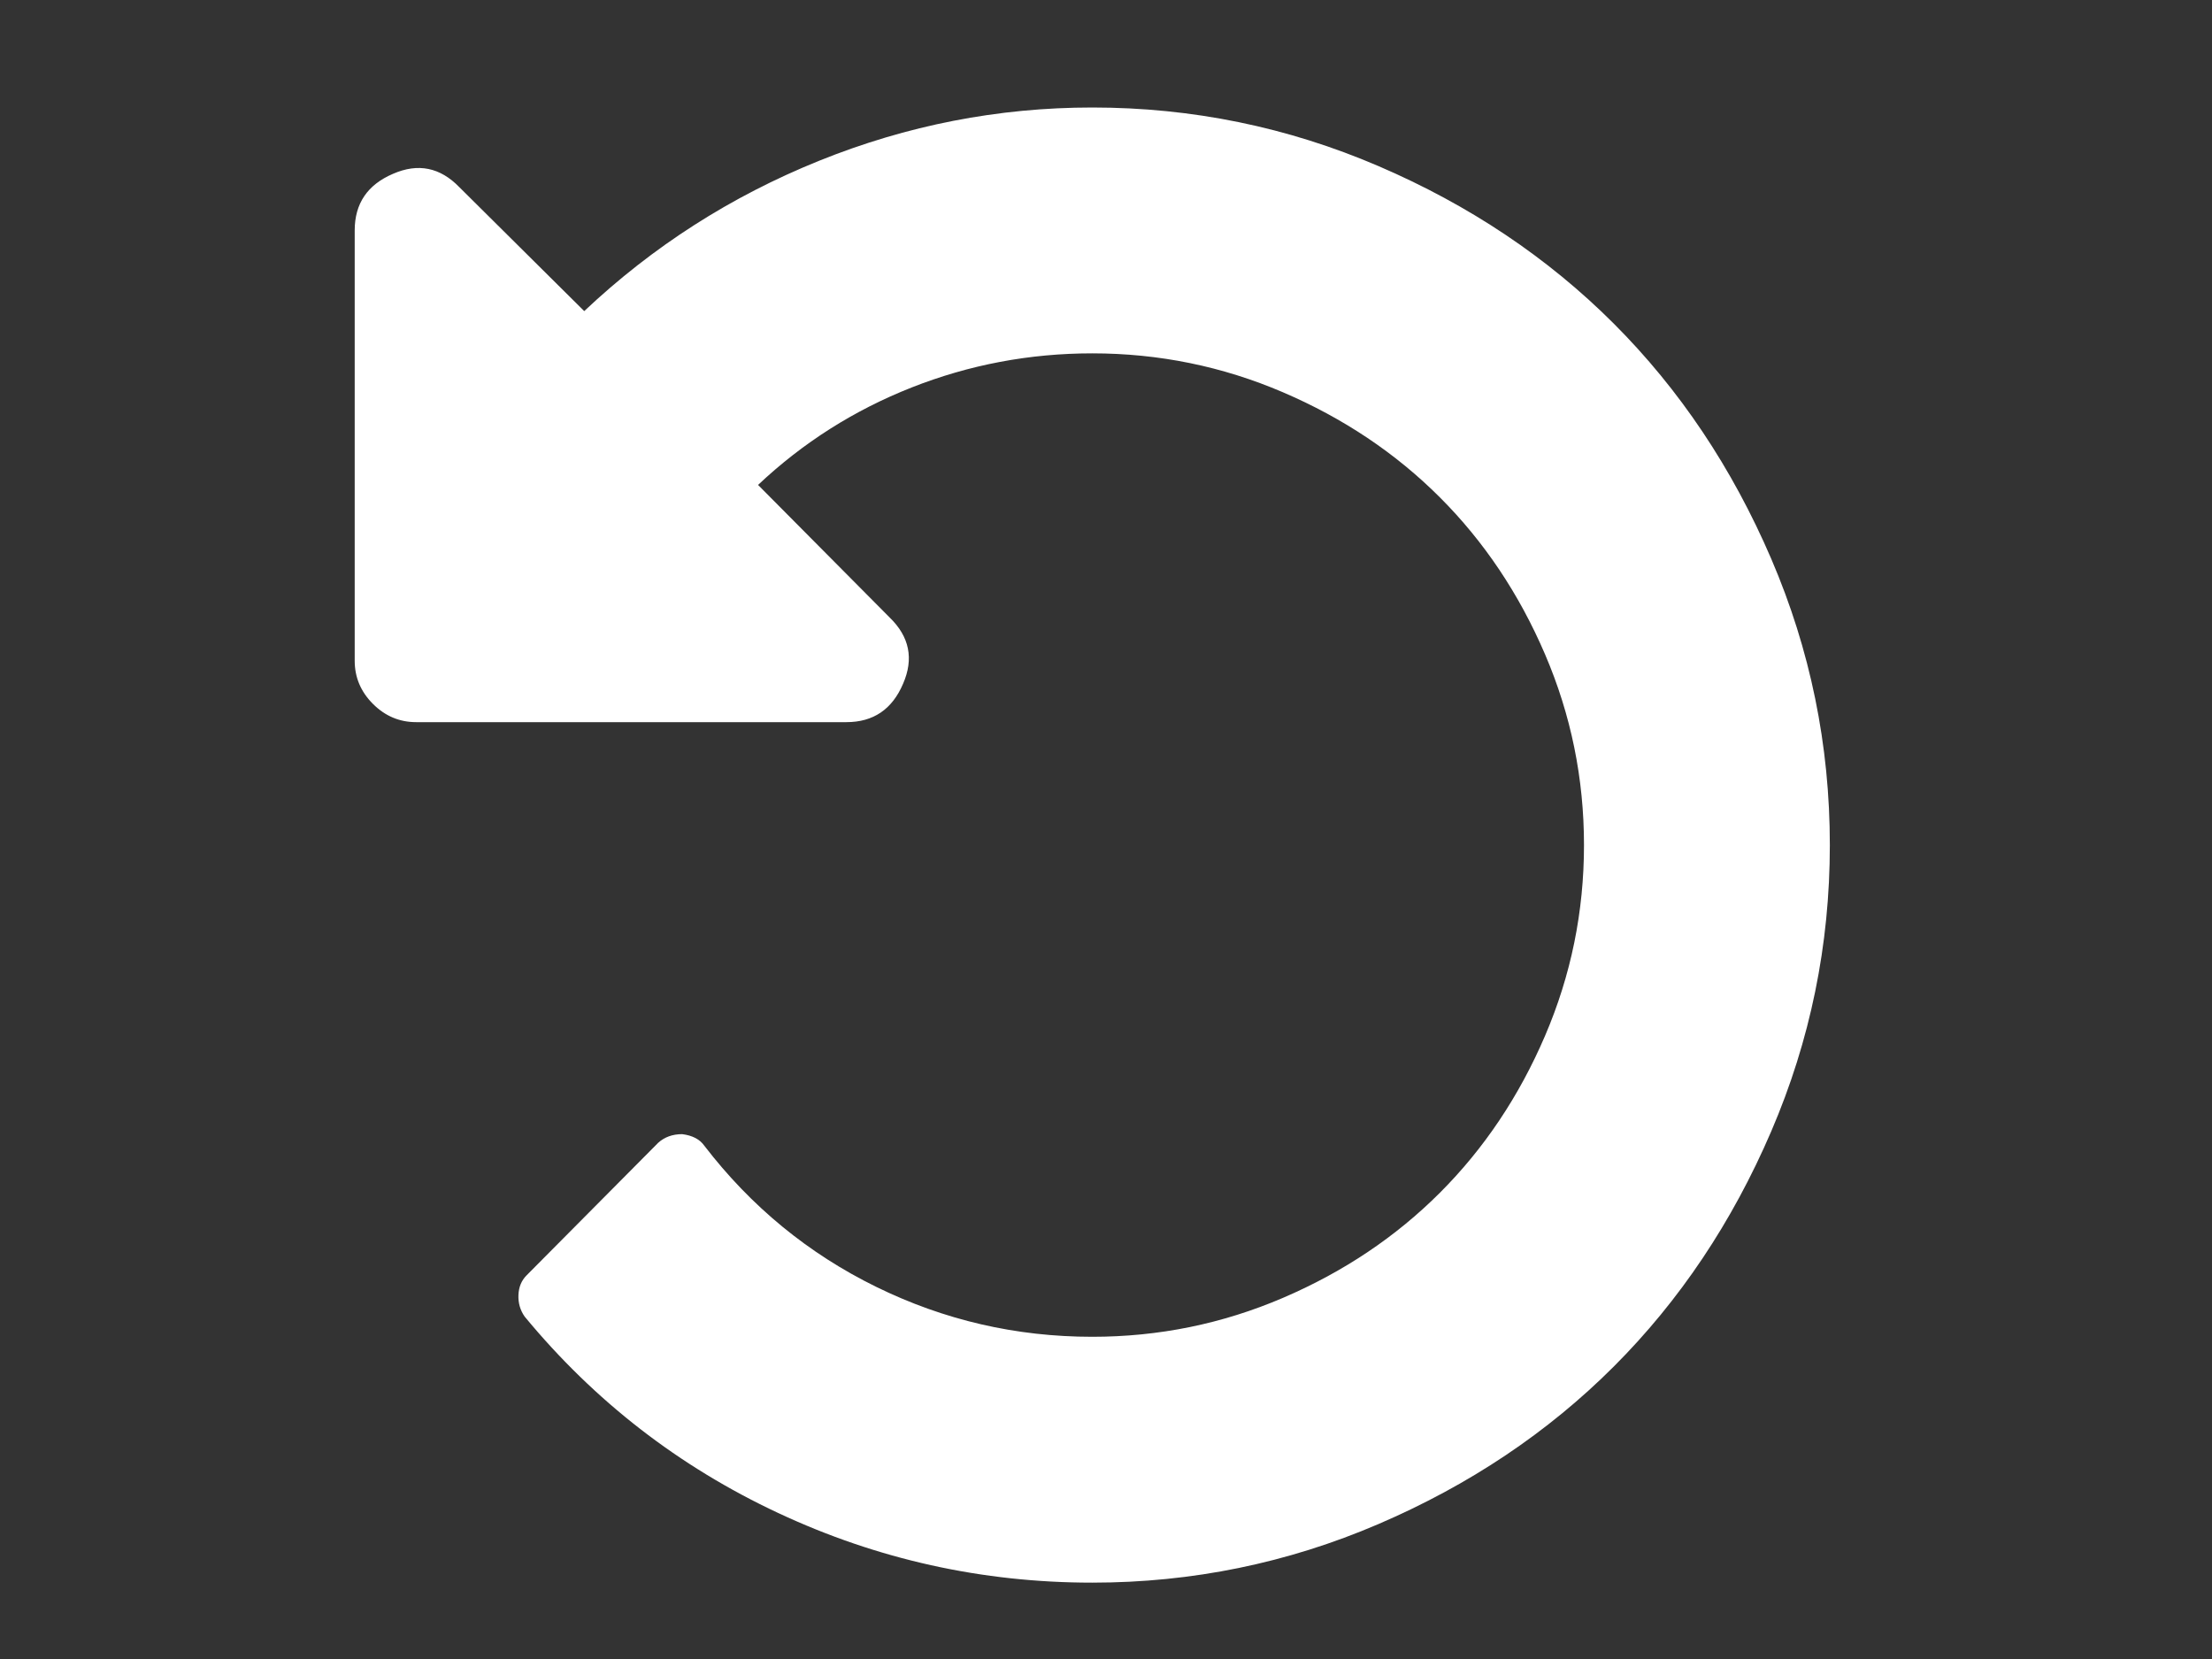 <?xml version="1.0" encoding="utf-8"?>
<!-- Generator: Adobe Illustrator 16.0.0, SVG Export Plug-In . SVG Version: 6.00 Build 0)  -->
<!DOCTYPE svg PUBLIC "-//W3C//DTD SVG 1.1//EN" "http://www.w3.org/Graphics/SVG/1.1/DTD/svg11.dtd">
<svg version="1.1" id="Capa_1" xmlns="http://www.w3.org/2000/svg" xmlns:xlink="http://www.w3.org/1999/xlink" x="0px" y="0px"
	 width="1024px" height="768px" viewBox="0 0 1024 768" enable-background="new 0 0 1024 768" xml:space="preserve">
<rect x="0" y="0" width="1024" height="768" fill="#333333" stroke="none"/>
<g>
	<path fill="#FFFFFF" d="M819.97,258.722c18.075,42.09,27.119,86.25,27.119,132.487c0,46.237-9.044,90.404-27.119,132.488
		c-18.083,42.09-42.389,78.4-72.913,108.924c-30.53,30.53-66.841,54.83-108.924,72.912c-42.09,18.075-86.25,27.12-132.488,27.12
		c-50.981,0-99.442-10.746-145.38-32.232c-45.945-21.493-85.069-51.795-117.371-90.919c-2.077-2.959-3.043-6.293-2.89-10.003
		c0.146-3.702,1.403-6.738,3.779-9.114l60.909-61.353c2.959-2.668,6.668-4.002,11.114-4.002c4.738,0.598,8.149,2.376,10.226,5.335
		c21.632,28.162,48.162,49.947,79.582,65.354c31.413,15.415,64.757,23.119,100.032,23.119c30.823,0,60.242-6.002,88.251-18.006
		c28.009-12.004,52.238-28.231,72.689-48.683s36.679-44.681,48.683-72.69c12.004-28.009,18.006-57.421,18.006-88.251
		c0-30.822-6.002-60.241-18.006-88.25s-28.231-52.239-48.683-72.69c-20.451-20.451-44.681-36.678-72.689-48.682
		c-28.01-12.004-57.429-18.006-88.251-18.006c-29.051,0-56.907,5.266-83.583,15.783c-26.675,10.524-50.391,25.564-71.134,45.126
		l60.909,61.353c9.184,8.892,11.261,19.117,6.225,30.677c-5.043,11.858-13.783,17.784-26.231,17.784H192.655
		c-7.711,0-14.379-2.813-20.006-8.447c-5.634-5.627-8.447-12.296-8.447-20.007V106.673c0-12.449,5.925-21.188,17.784-26.231
		c11.559-5.036,21.785-2.959,30.676,6.224l57.797,57.352c31.711-29.933,67.945-53.128,108.702-69.578
		c40.75-16.45,82.916-24.675,126.485-24.675c46.238,0,90.398,9.045,132.488,27.12c42.083,18.082,78.394,42.389,108.924,72.913
		C777.581,180.329,801.887,216.639,819.97,258.722z"/>
</g>
</svg>
